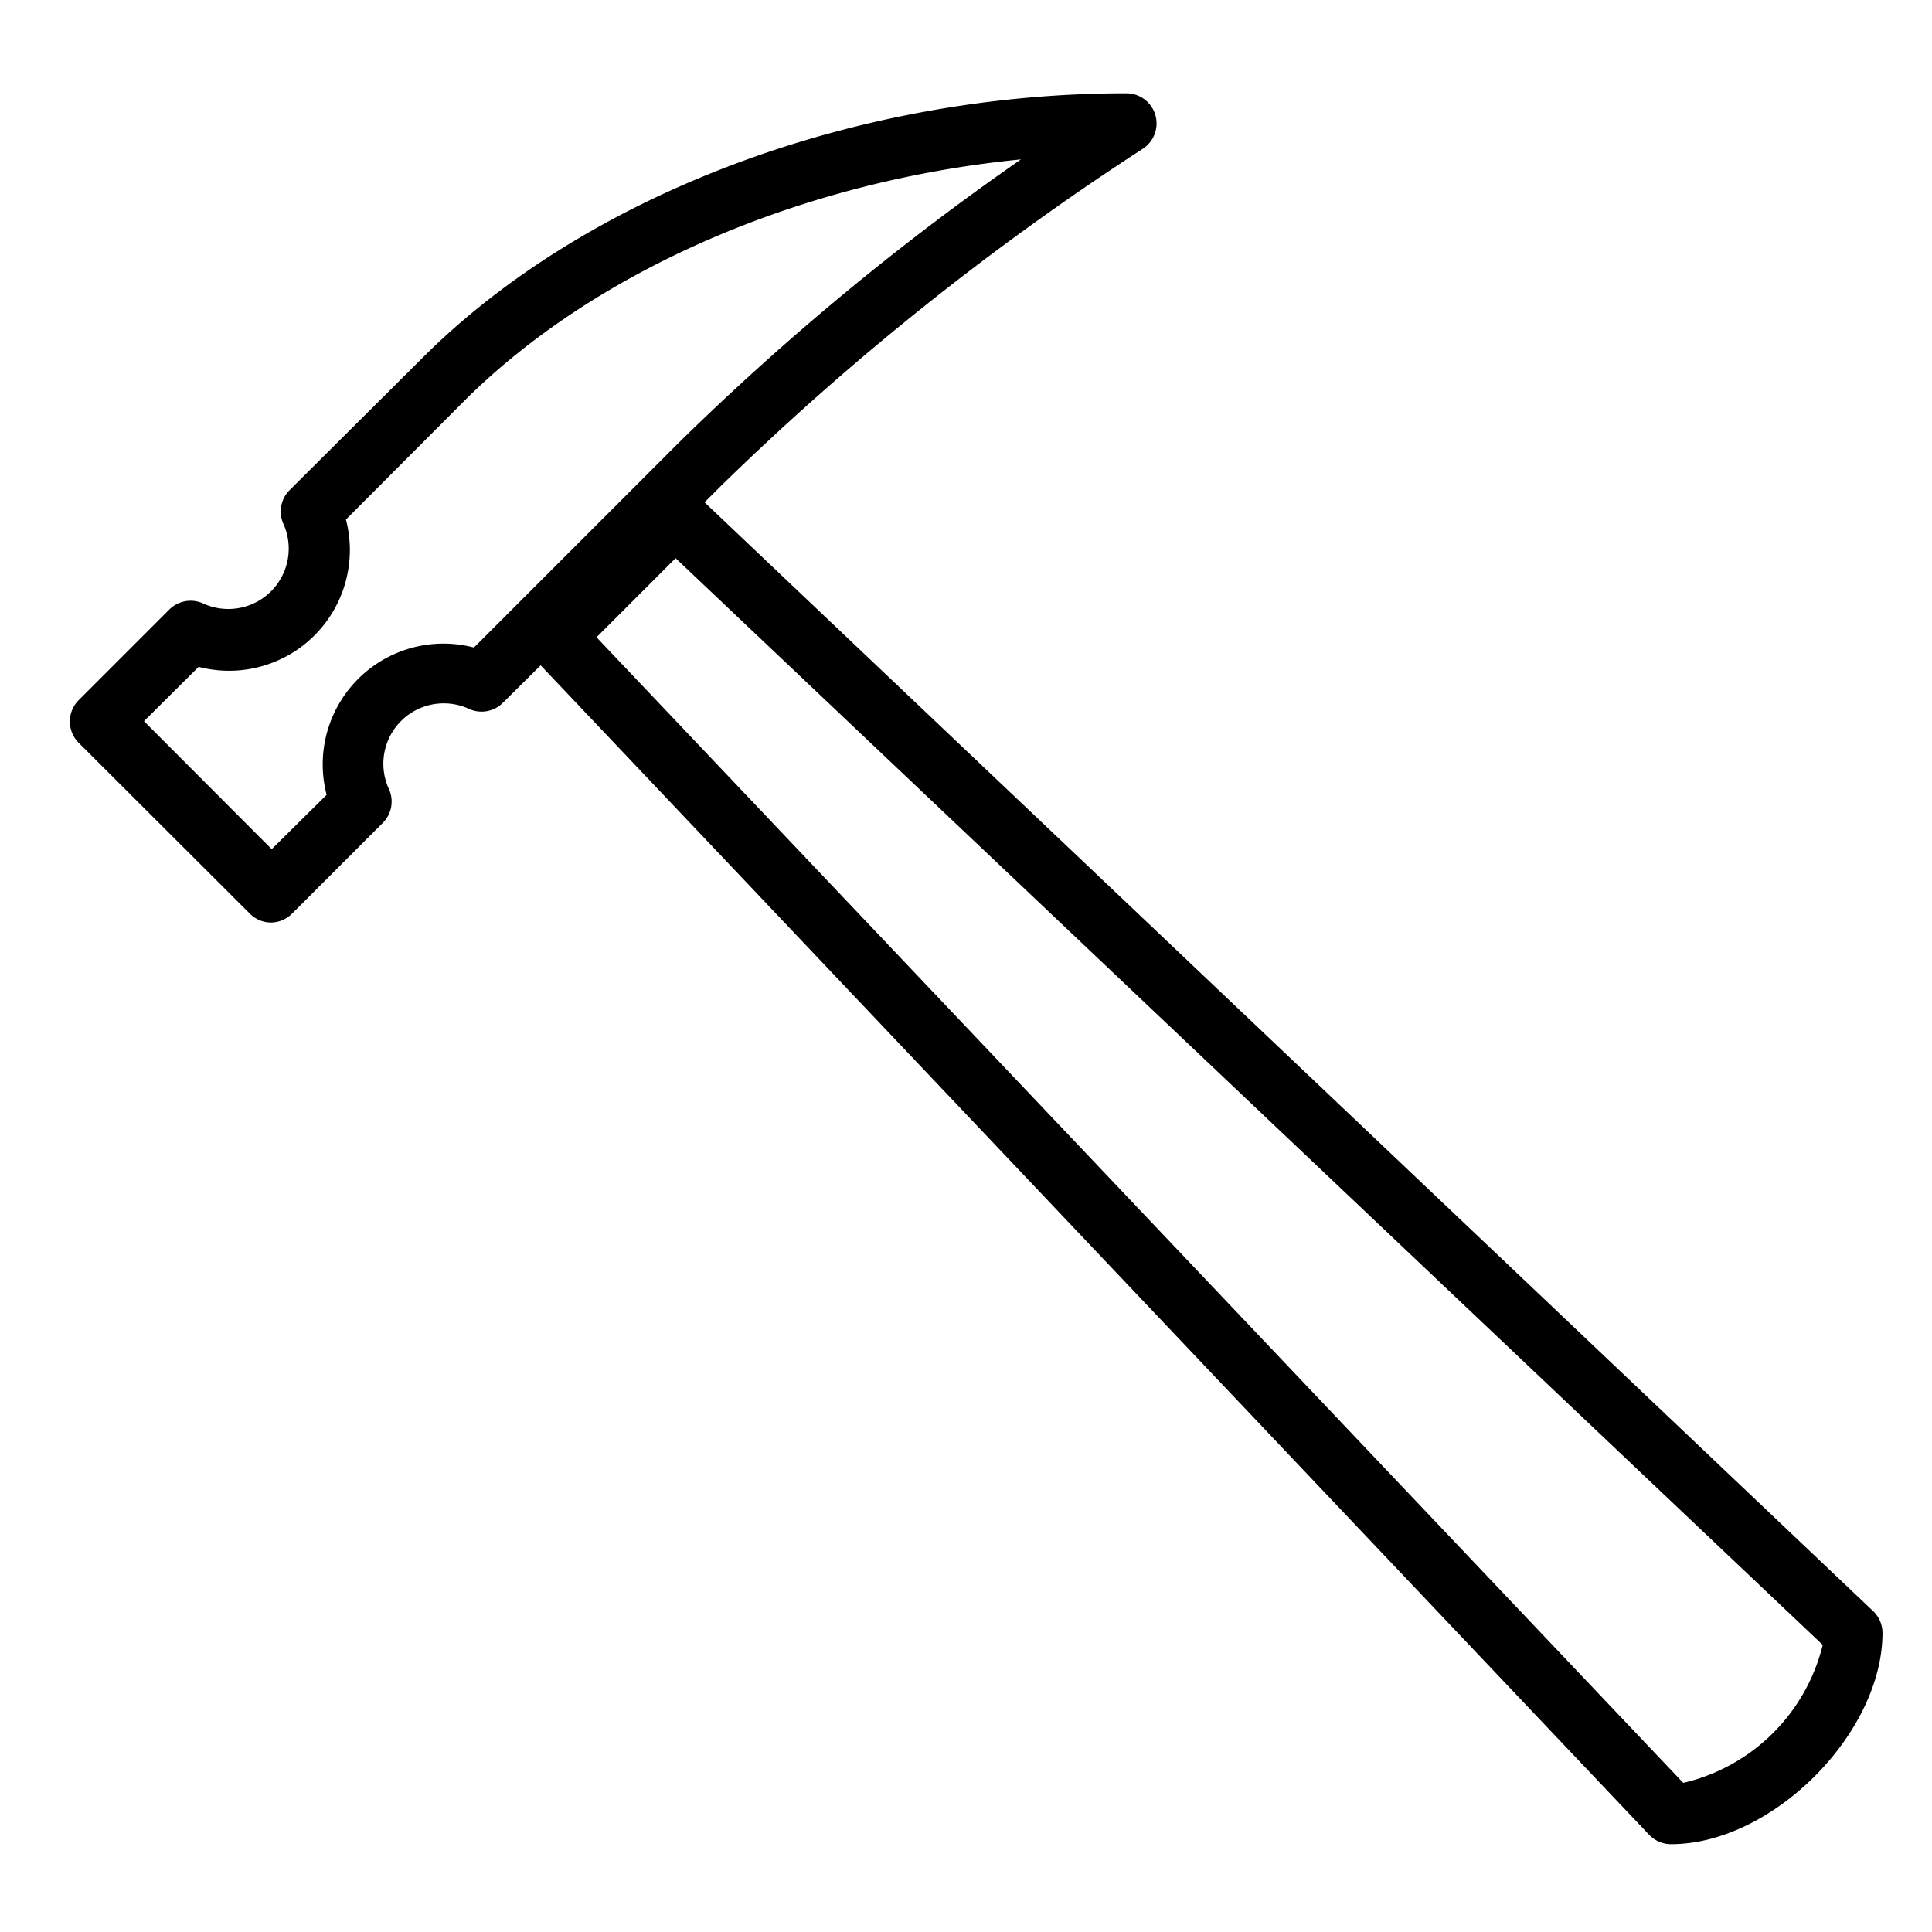 <svg xmlns="http://www.w3.org/2000/svg" viewBox="0 0 64 64"><path d="M62.05,53.37,23.34,16.64l.53-.53a90.13,90.13,0,0,1,14-11.19,1,1,0,0,0-.56-1.83c-9,0-17.92,3.36-23.33,8.78L9.59,16.24a1,1,0,0,0-.19,1.14A2,2,0,0,1,6.75,20a1,1,0,0,0-1.14.19l-3,3a1,1,0,0,0,0,1.42l5.66,5.65a1,1,0,0,0,.71.3,1,1,0,0,0,.7-.3l3-3a1,1,0,0,0,.2-1.13,2,2,0,0,1,2.65-2.65,1,1,0,0,0,1.13-.2l1.25-1.24L54.63,60.78a1,1,0,0,0,.73.31c3.34,0,7-3.66,7-7A1,1,0,0,0,62.05,53.37ZM15.7,21.45a4,4,0,0,0-4.88,4.88L9,28.13,4.77,23.89l1.81-1.8a4,4,0,0,0,4.88-4.88l3.92-3.93c4.36-4.35,11.21-7.29,18.44-8A87.2,87.2,0,0,0,22.45,14.7ZM55.76,59.06l-36-37.95,2.62-2.62,38,36A6.21,6.21,0,0,1,55.76,59.06Z" fill-rule="evenodd"/></svg>